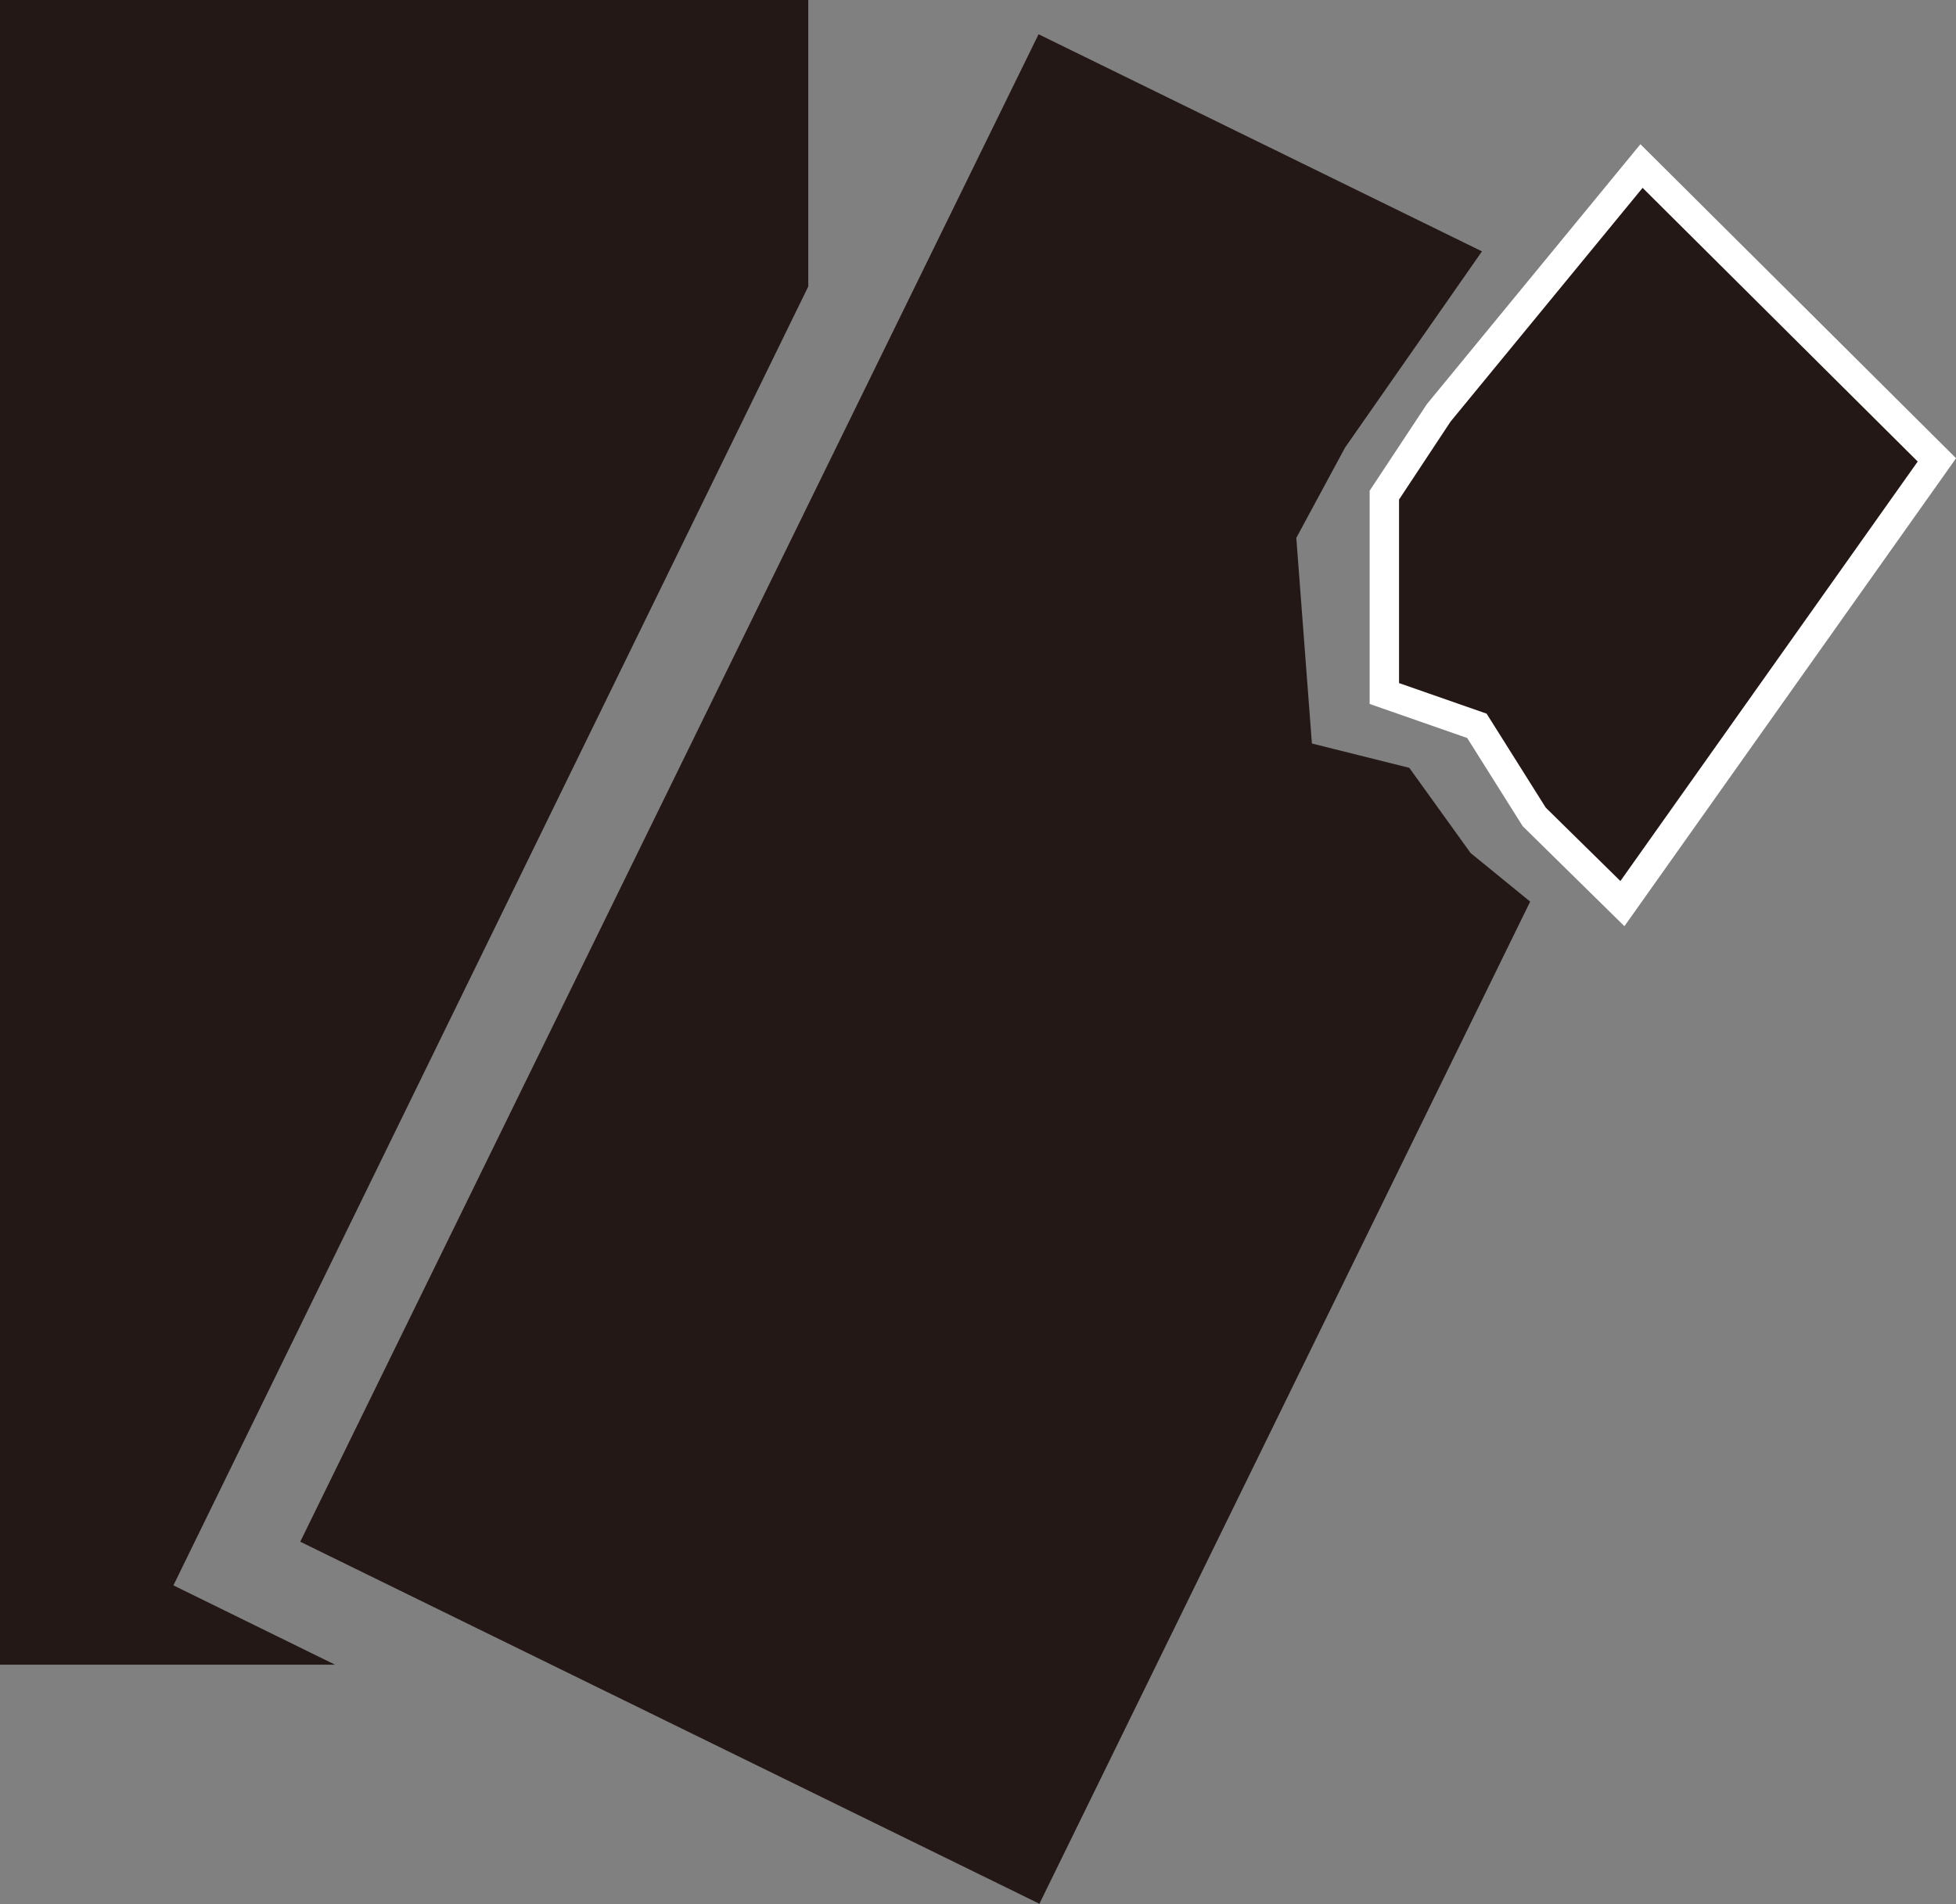 <?xml version="1.0" encoding="utf-8"?>
<!-- Generator: Adobe Illustrator 27.5.0, SVG Export Plug-In . SVG Version: 6.00 Build 0)  -->
<svg version="1.1" id="レイヤー_1" xmlns="http://www.w3.org/2000/svg" xmlns:xlink="http://www.w3.org/1999/xlink" x="0px"
	 y="0px" viewBox="0 0 133.1 129.6" style="enable-background:new 0 0 133.1 129.6;" xml:space="preserve">
<rect x="0" y="0" width="133.1" height="129.6" fill="#808080" stroke="none"/>
<style type="text/css">
	.st0{fill:#231815;}
	.st1{display:none;fill:#231815;stroke:#231815;stroke-miterlimit:10;}
	.st2{fill:#231815;stroke:#231815;stroke-miterlimit:10;}
	.st3{fill:#231815;stroke:#FFFFFF;stroke-width:2;stroke-miterlimit:10;}
</style>
<polygon class="st0" points="11.8,107.9 55,19.5 55,0 0,0 0,113.3 22.8,113.3 "/>
<rect x="39.2" y="10.3" transform="matrix(0.898 0.439 -0.439 0.898 36.207 -22.507)" class="st1" width="55" height="113.3"/>
<polygon class="st2" points="99.7,58.4 95.6,52.7 88.8,51 87.7,36.5 91.1,30.2 100.1,17.3 70.9,3 21.1,104.7 70.5,128.9 103.5,61.5 
	"/>
<polygon class="st3" points="111.7,11.3 97.9,28.1 94.2,33.7 94.2,47.2 100.5,49.4 104.4,55.6 110.4,61.5 131.8,31.3 "/>
<g>
</g>
<g>
</g>
<g>
</g>
<g>
</g>
<g>
</g>
<g>
</g>
</svg>
